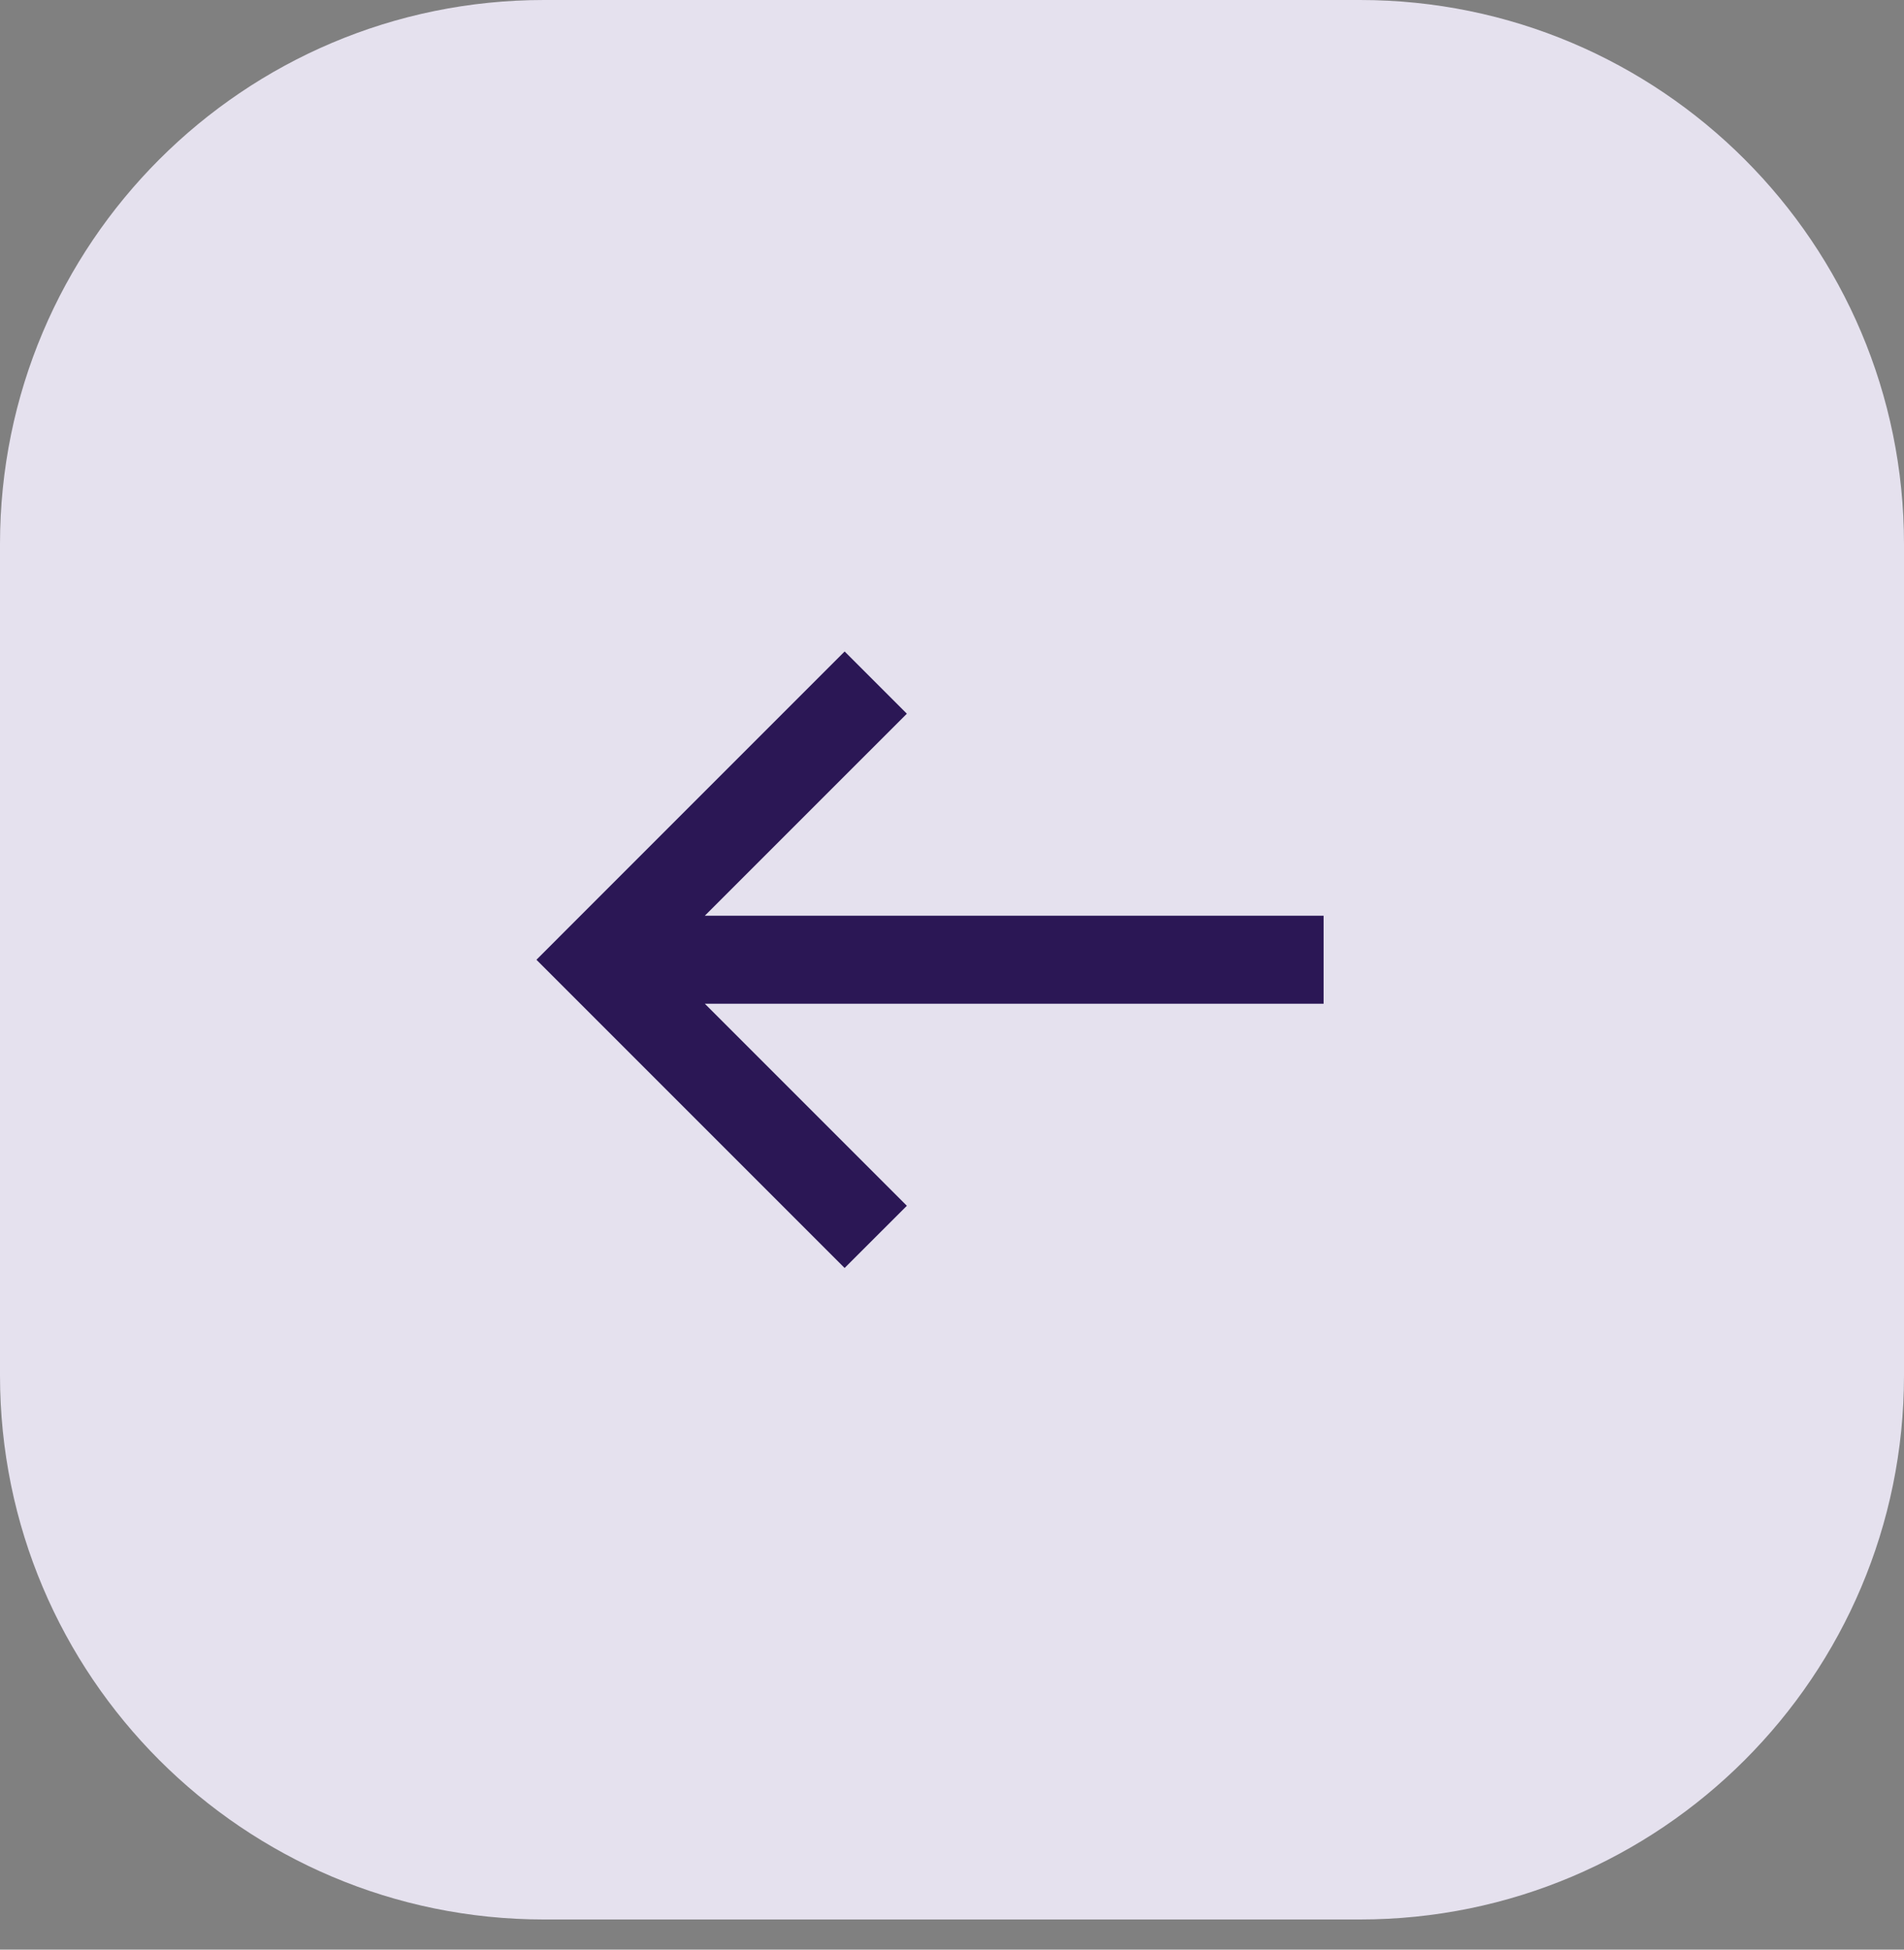 <svg xmlns="http://www.w3.org/2000/svg" width="42" height="43" fill="none"><rect width="100%" height="100%" fill="#808080" stroke="none"/><g opacity=".9"><path fill="#F0EBFA" d="M0 12C0 5.373 5.373 0 12 0h18c6.627 0 12 5.373 12 12v18.335c0 6.627-5.373 12-12 12H12c-6.627 0-12-5.373-12-12V12Z"/><g clip-path="url(#a)"><path fill="#210B50" d="M29.197 20.197h-13.65l4.457-4.456-1.373-1.373-6.798 6.8 6.798 6.798 1.373-1.372-4.456-4.456h13.649v-1.941Z"/></g></g><defs><clipPath id="a"><path fill="#fff" d="m21 12-9.168 9.168L21 30.335l9.168-9.167z"/></clipPath></defs></svg>